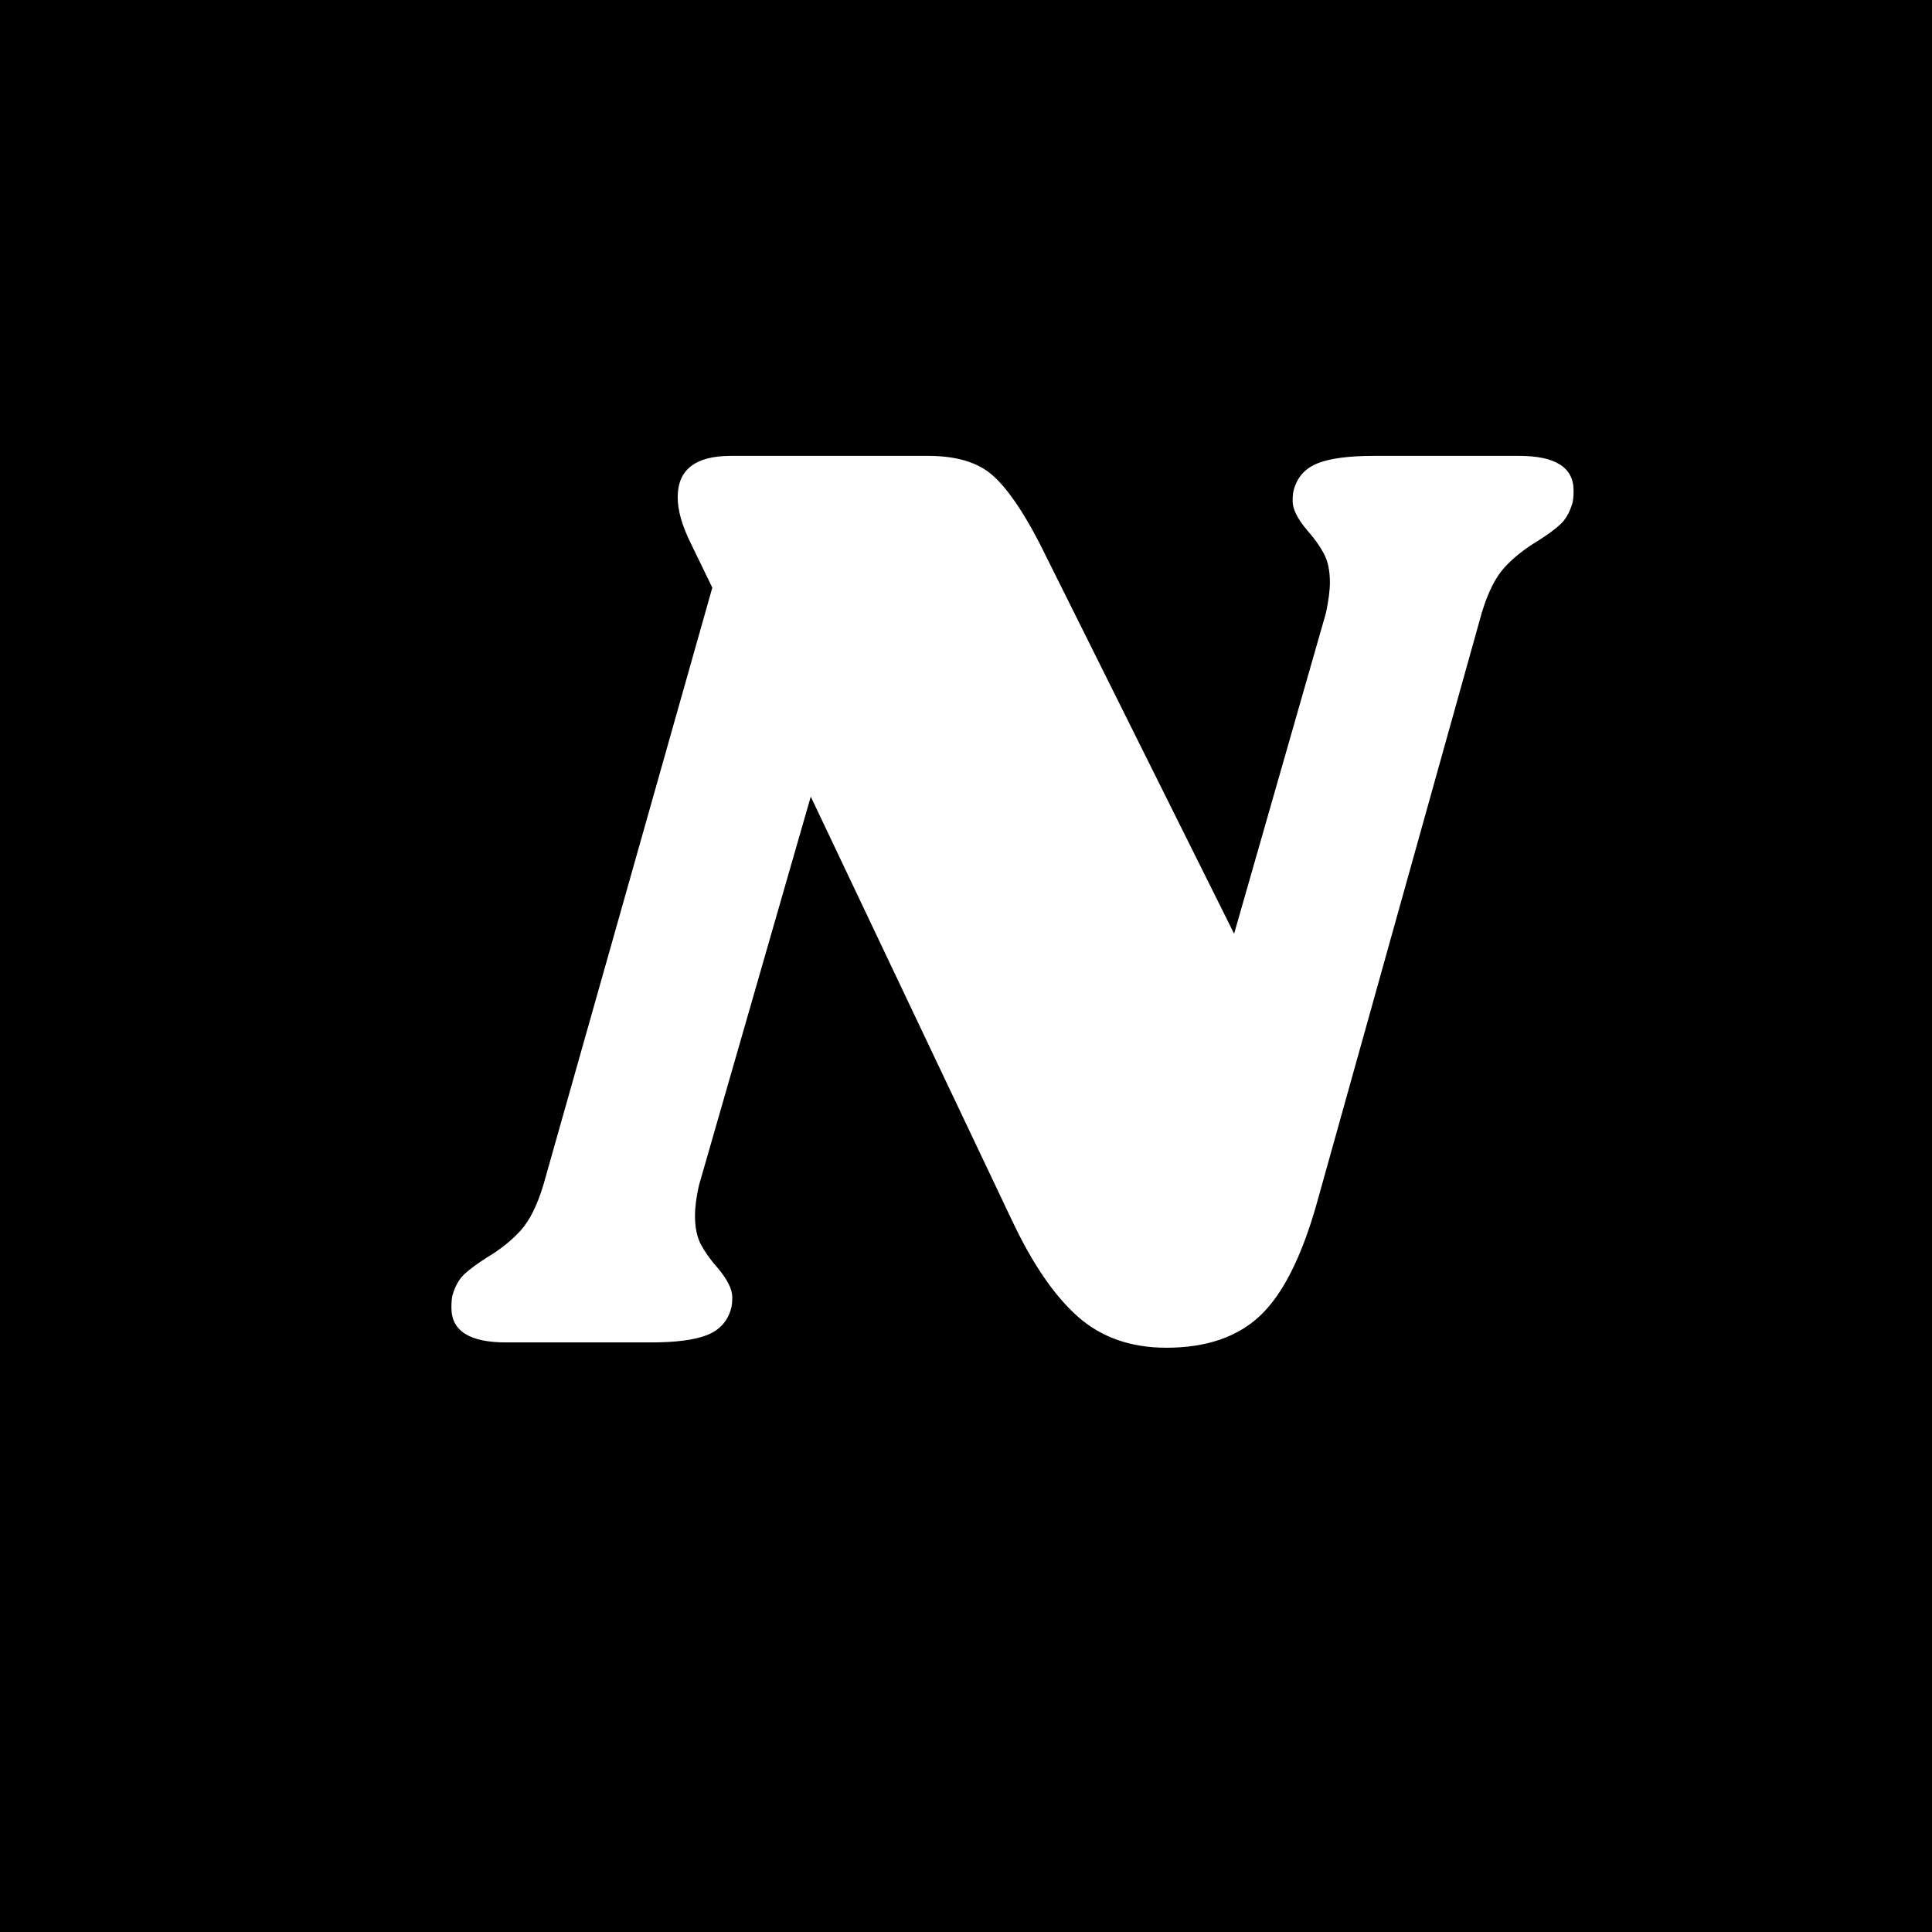 <svg xmlns="http://www.w3.org/2000/svg" xmlns:xlink="http://www.w3.org/1999/xlink" width="500" zoomAndPan="magnify" viewBox="0 0 375 375" height="500" preserveAspectRatio="xMidYMid meet" version="1.0"><defs><g/><clipPath id="02415e413f"><rect x="0" width="225" y="0" height="373"/></clipPath></defs><rect x="-37.5" width="450" fill="#ffffff" y="-37.5" height="450" fill-opacity="1"/><rect x="-37.5" width="450" fill="#000000" y="-37.5" height="450" fill-opacity="1"/><g transform="matrix(1, 0, 0, 1, 84, 0)"><g clip-path="url(#02415e413f)"><g fill="#ffffff" fill-opacity="1"><g transform="translate(9.556, 260.563)"><g><path d="M 201.281 -172.078 C 208.344 -172.078 211.875 -169.836 211.875 -165.359 C 211.875 -164.148 211.785 -163.289 211.609 -162.781 C 211.086 -161.051 210.312 -159.711 209.281 -158.766 C 208.25 -157.816 206.785 -156.742 204.891 -155.547 C 202.305 -153.992 200.148 -152.27 198.422 -150.375 C 196.703 -148.477 195.242 -145.551 194.047 -141.594 L 162 -26.875 C 159.07 -16.539 155.41 -9.305 151.016 -5.172 C 146.629 -1.035 140.562 1.031 132.812 1.031 C 125.914 1.031 120.188 -0.988 115.625 -5.031 C 111.062 -9.082 106.797 -15.328 102.828 -23.766 L 63.812 -105.938 L 42.109 -30.484 C 41.598 -28.242 41.344 -26.266 41.344 -24.547 C 41.344 -22.305 41.727 -20.453 42.5 -18.984 C 43.281 -17.523 44.359 -16.02 45.734 -14.469 C 47.629 -12.227 48.578 -10.332 48.578 -8.781 C 48.578 -7.75 48.488 -6.973 48.312 -6.453 C 47.625 -4.047 46.07 -2.367 43.656 -1.422 C 41.25 -0.473 37.633 0 32.812 0 L 4.656 0 C -2.406 0 -5.938 -2.238 -5.938 -6.719 C -5.938 -7.926 -5.852 -8.785 -5.688 -9.297 C -5.164 -11.023 -4.391 -12.363 -3.359 -13.312 C -2.328 -14.258 -0.863 -15.332 1.031 -16.531 C 3.613 -18.082 5.766 -19.805 7.484 -21.703 C 9.211 -23.598 10.68 -26.523 11.891 -30.484 L 44.703 -146.5 L 40.562 -155.031 C 38.844 -158.469 37.984 -161.477 37.984 -164.062 C 37.984 -169.406 41.426 -172.078 48.312 -172.078 L 86.562 -172.078 C 92.07 -172.078 96.242 -170.828 99.078 -168.328 C 101.922 -165.828 104.984 -161.395 108.266 -155.031 L 145.984 -79.328 L 163.812 -141.594 C 164.32 -144 164.578 -145.977 164.578 -147.531 C 164.578 -149.77 164.191 -151.617 163.422 -153.078 C 162.648 -154.547 161.57 -156.055 160.188 -157.609 C 158.289 -159.848 157.344 -161.742 157.344 -163.297 C 157.344 -164.328 157.43 -165.102 157.609 -165.625 C 158.297 -168.031 159.844 -169.707 162.25 -170.656 C 164.664 -171.602 168.285 -172.078 173.109 -172.078 Z M 201.281 -172.078 "/></g></g></g></g></g></svg>